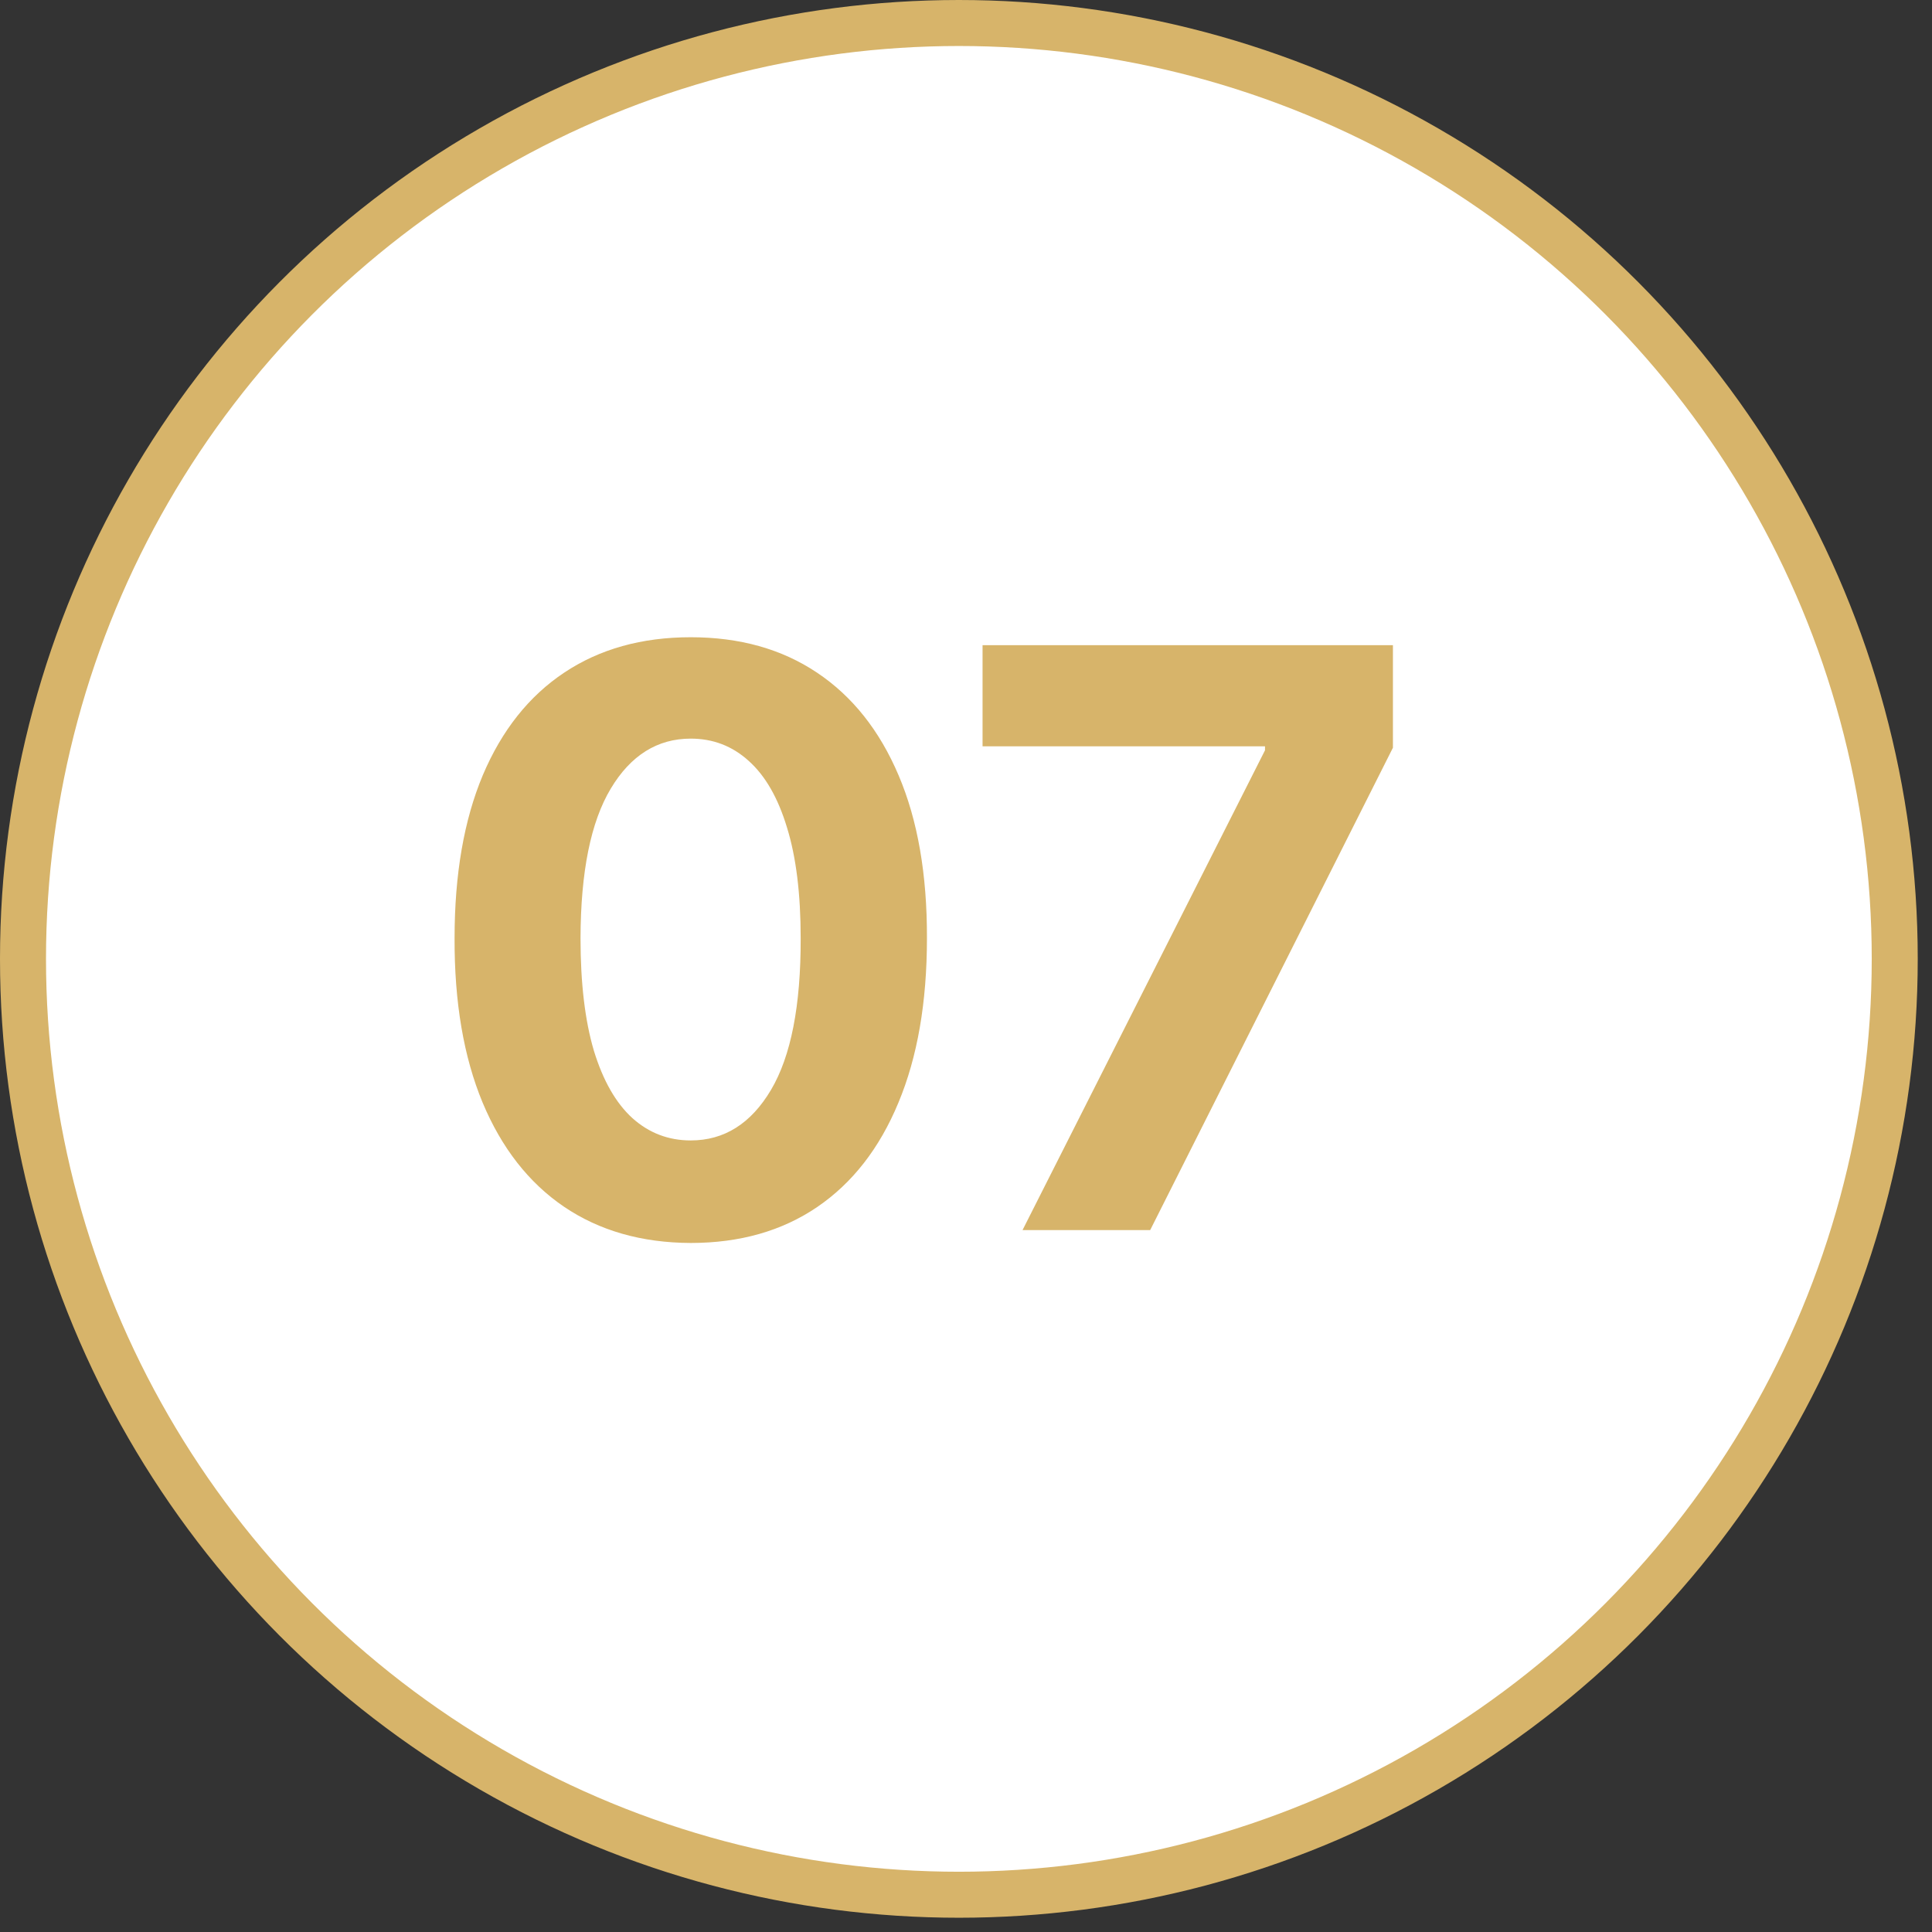 <?xml version="1.0" encoding="UTF-8"?> <svg xmlns="http://www.w3.org/2000/svg" width="42" height="42" viewBox="0 0 42 42" fill="none"><rect x="0" y="0" width="42" height="42" fill="#333333" stroke="none"/> <circle cx="20.845" cy="20.845" r="20.345" fill="white" stroke="#D7B46A"></circle> <path d="M15.016 27.021C13.948 27.017 13.029 26.754 12.259 26.232C11.494 25.711 10.904 24.956 10.49 23.966C10.08 22.977 9.877 21.787 9.882 20.396C9.882 19.01 10.086 17.828 10.496 16.851C10.91 15.874 11.5 15.132 12.266 14.622C13.036 14.109 13.952 13.853 15.016 13.853C16.08 13.853 16.994 14.109 17.76 14.622C18.53 15.136 19.122 15.881 19.536 16.858C19.95 17.83 20.155 19.01 20.151 20.396C20.151 21.791 19.944 22.983 19.53 23.973C19.12 24.962 18.532 25.717 17.766 26.239C17.001 26.76 16.084 27.021 15.016 27.021ZM15.016 24.792C15.745 24.792 16.326 24.426 16.761 23.693C17.195 22.96 17.41 21.862 17.406 20.396C17.406 19.432 17.307 18.629 17.108 17.988C16.914 17.346 16.637 16.864 16.276 16.541C15.92 16.218 15.5 16.057 15.016 16.057C14.292 16.057 13.712 16.419 13.278 17.143C12.843 17.867 12.624 18.952 12.62 20.396C12.62 21.373 12.717 22.189 12.911 22.843C13.11 23.492 13.389 23.981 13.749 24.308C14.11 24.631 14.532 24.792 15.016 24.792ZM22.229 26.741L27.5 16.311V16.224H21.36V14.026H30.281V16.255L25.004 26.741H22.229Z" fill="#D7B46A"></path> </svg> 